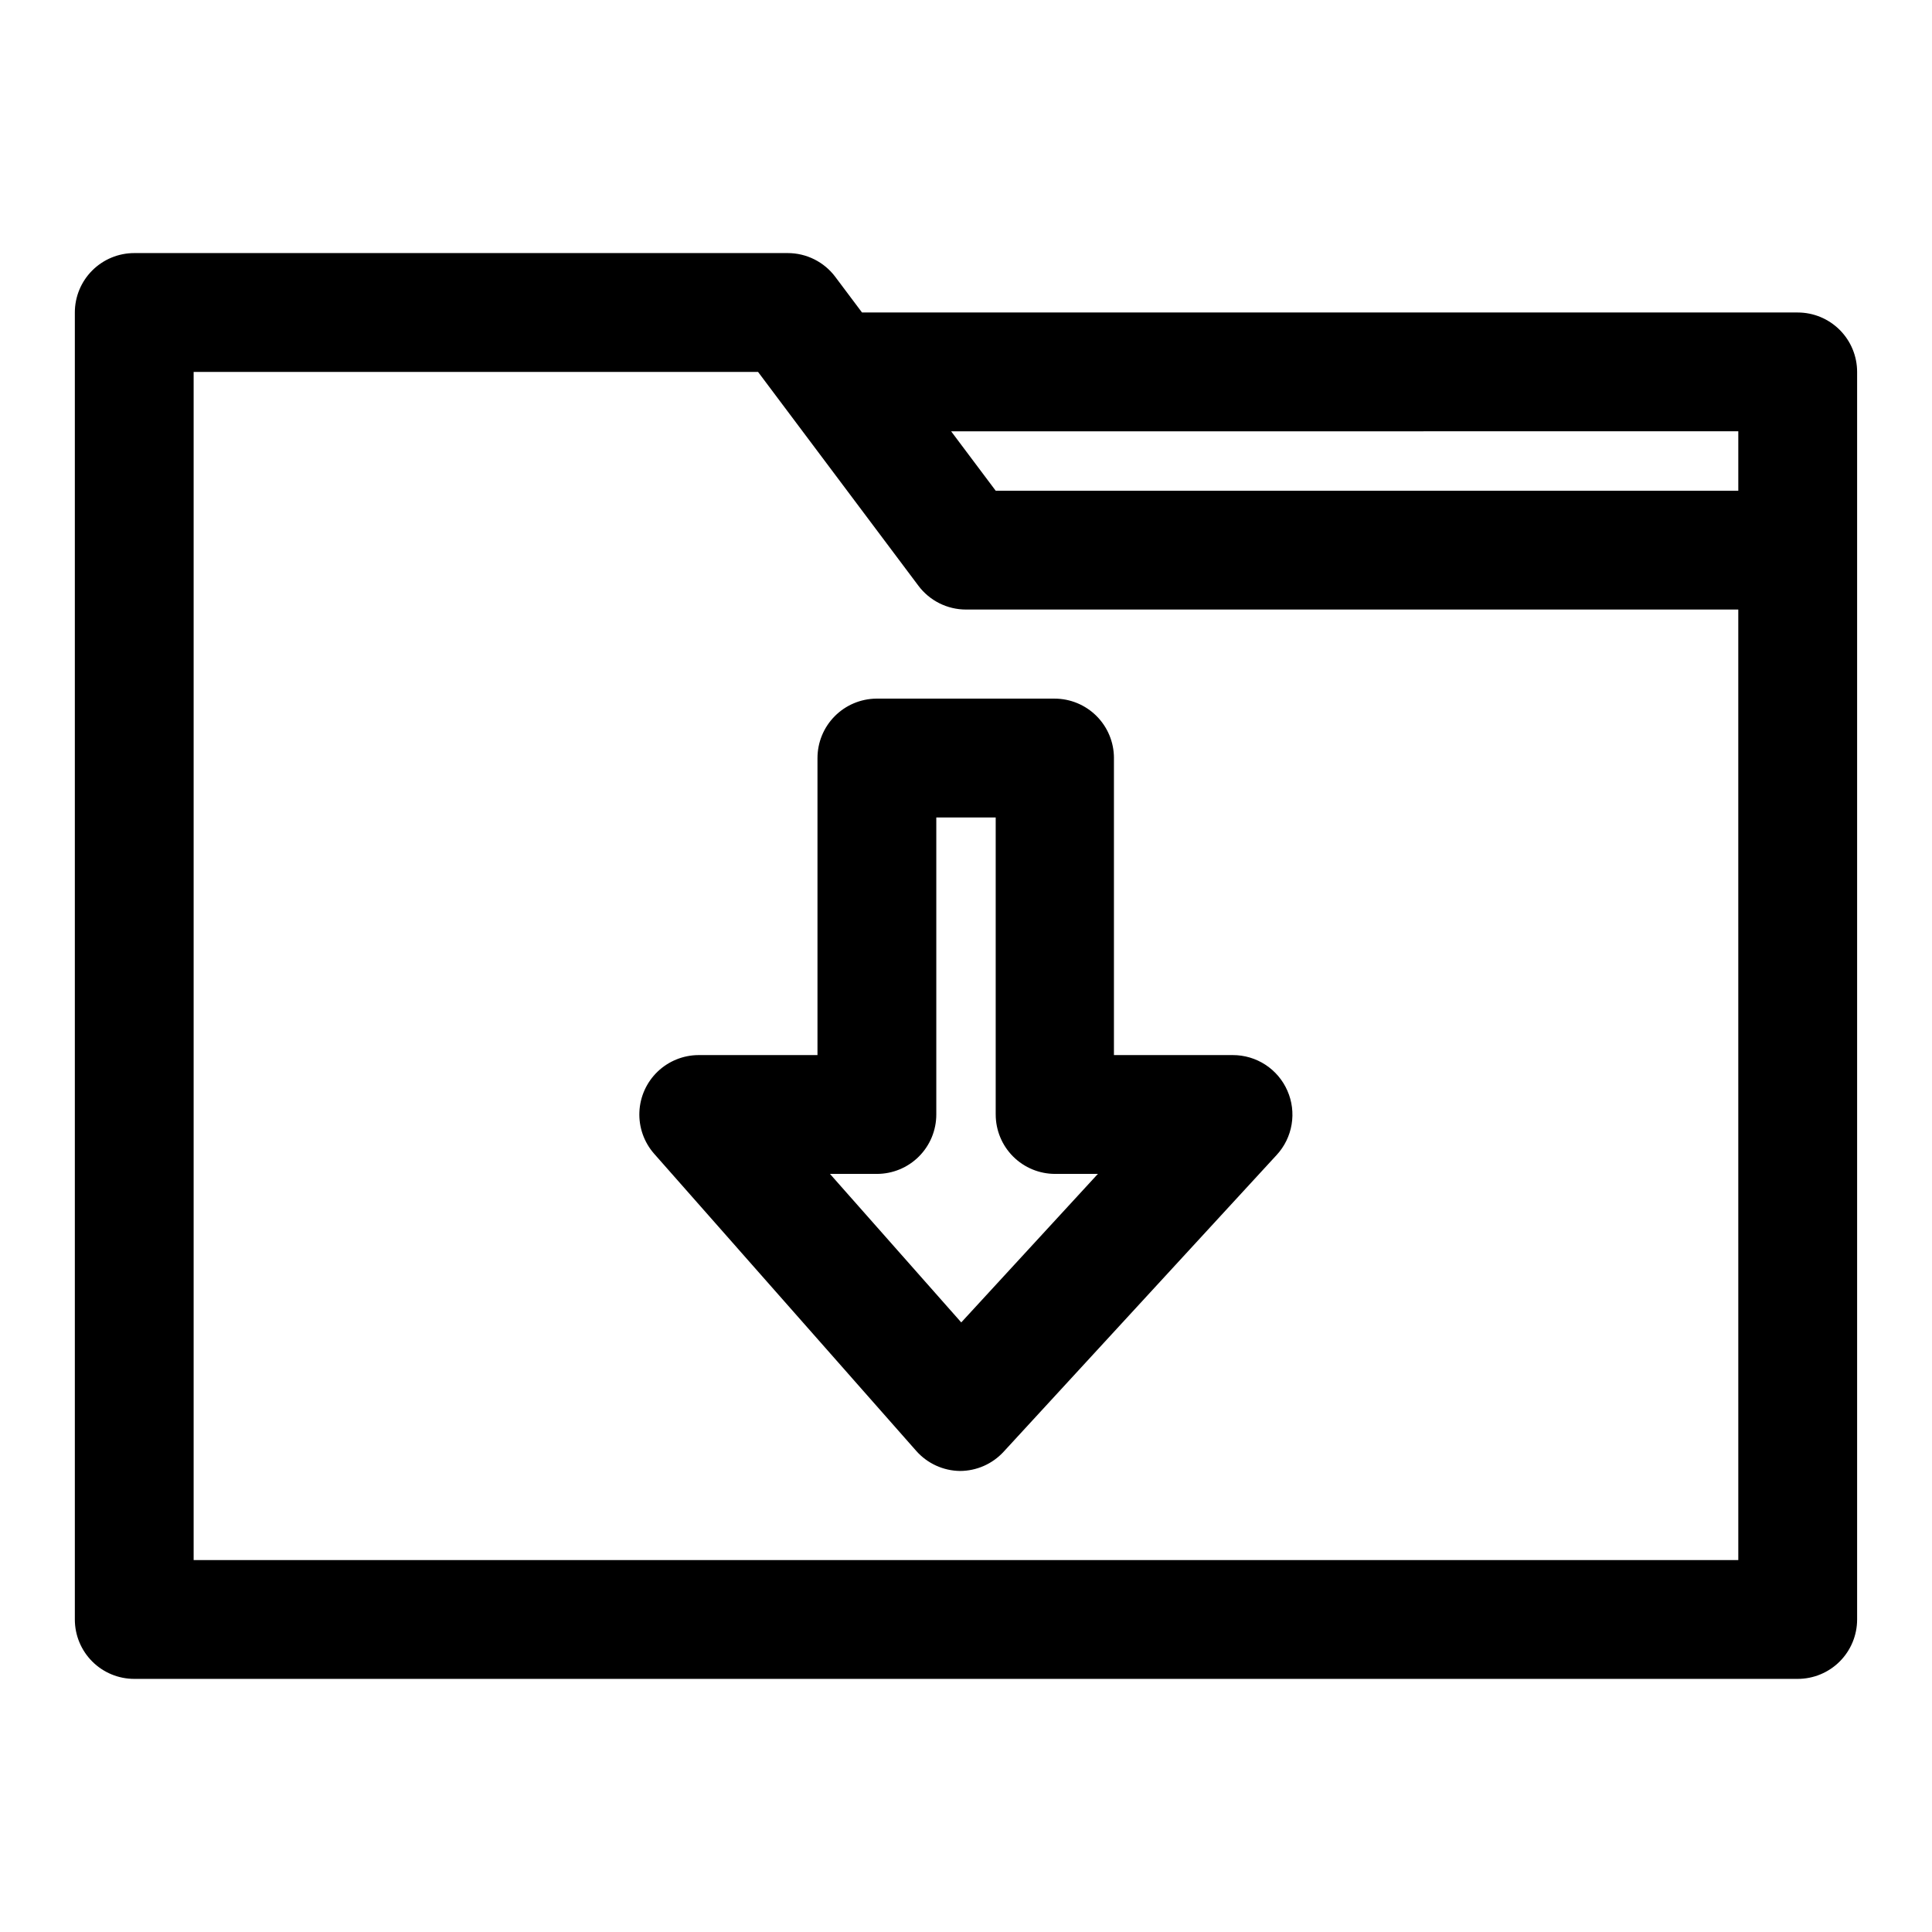 <?xml version="1.0" encoding="UTF-8"?>
<!-- Uploaded to: SVG Repo, www.svgrepo.com, Generator: SVG Repo Mixer Tools -->
<svg fill="#000000" width="800px" height="800px" version="1.1" viewBox="144 144 512 512" xmlns="http://www.w3.org/2000/svg">
 <g>
  <path d="m620.41 226.81h-247.97l-7.086-9.445h0.004c-2.977-3.965-7.641-6.297-12.598-6.297h-173.18c-4.176 0-8.18 1.66-11.133 4.609-2.953 2.953-4.613 6.957-4.613 11.133v346.37c0 4.176 1.66 8.18 4.613 11.133s6.957 4.609 11.133 4.609h440.83c4.176 0 8.18-1.656 11.133-4.609s4.613-6.957 4.613-11.133v-330.62c0-4.176-1.66-8.18-4.613-11.133s-6.957-4.613-11.133-4.613zm-15.742 31.488v15.746h-196.8l-11.809-15.742zm0 299.14h-409.35v-314.88h149.57l42.508 56.68c2.973 3.961 7.641 6.297 12.598 6.297h204.67z"/>
  <path d="m360.64 344.89v78.719h-31.488c-4.055 0.008-7.953 1.578-10.879 4.383-2.926 2.809-4.656 6.641-4.828 10.691s1.223 8.016 3.902 11.062l69.43 78.719c2.949 3.359 7.184 5.305 11.652 5.356 4.363-0.016 8.523-1.84 11.492-5.039l72.422-78.719c2.074-2.254 3.449-5.062 3.949-8.082 0.504-3.019 0.117-6.121-1.117-8.922-1.227-2.816-3.254-5.211-5.828-6.891s-5.582-2.566-8.656-2.559h-31.488v-78.719h0.004c0-4.176-1.66-8.18-4.613-11.133s-6.957-4.613-11.133-4.613h-47.23c-4.148 0.043-8.113 1.719-11.031 4.668-2.922 2.949-4.559 6.93-4.559 11.078zm31.488 94.465v-78.719h15.742v78.719h0.004c0 4.176 1.656 8.18 4.609 11.133 2.953 2.953 6.957 4.609 11.133 4.609h11.336l-36.211 39.359-34.793-39.359h12.438c4.176 0 8.18-1.656 11.133-4.609 2.953-2.953 4.609-6.957 4.609-11.133z"/>
 </g>
</svg>